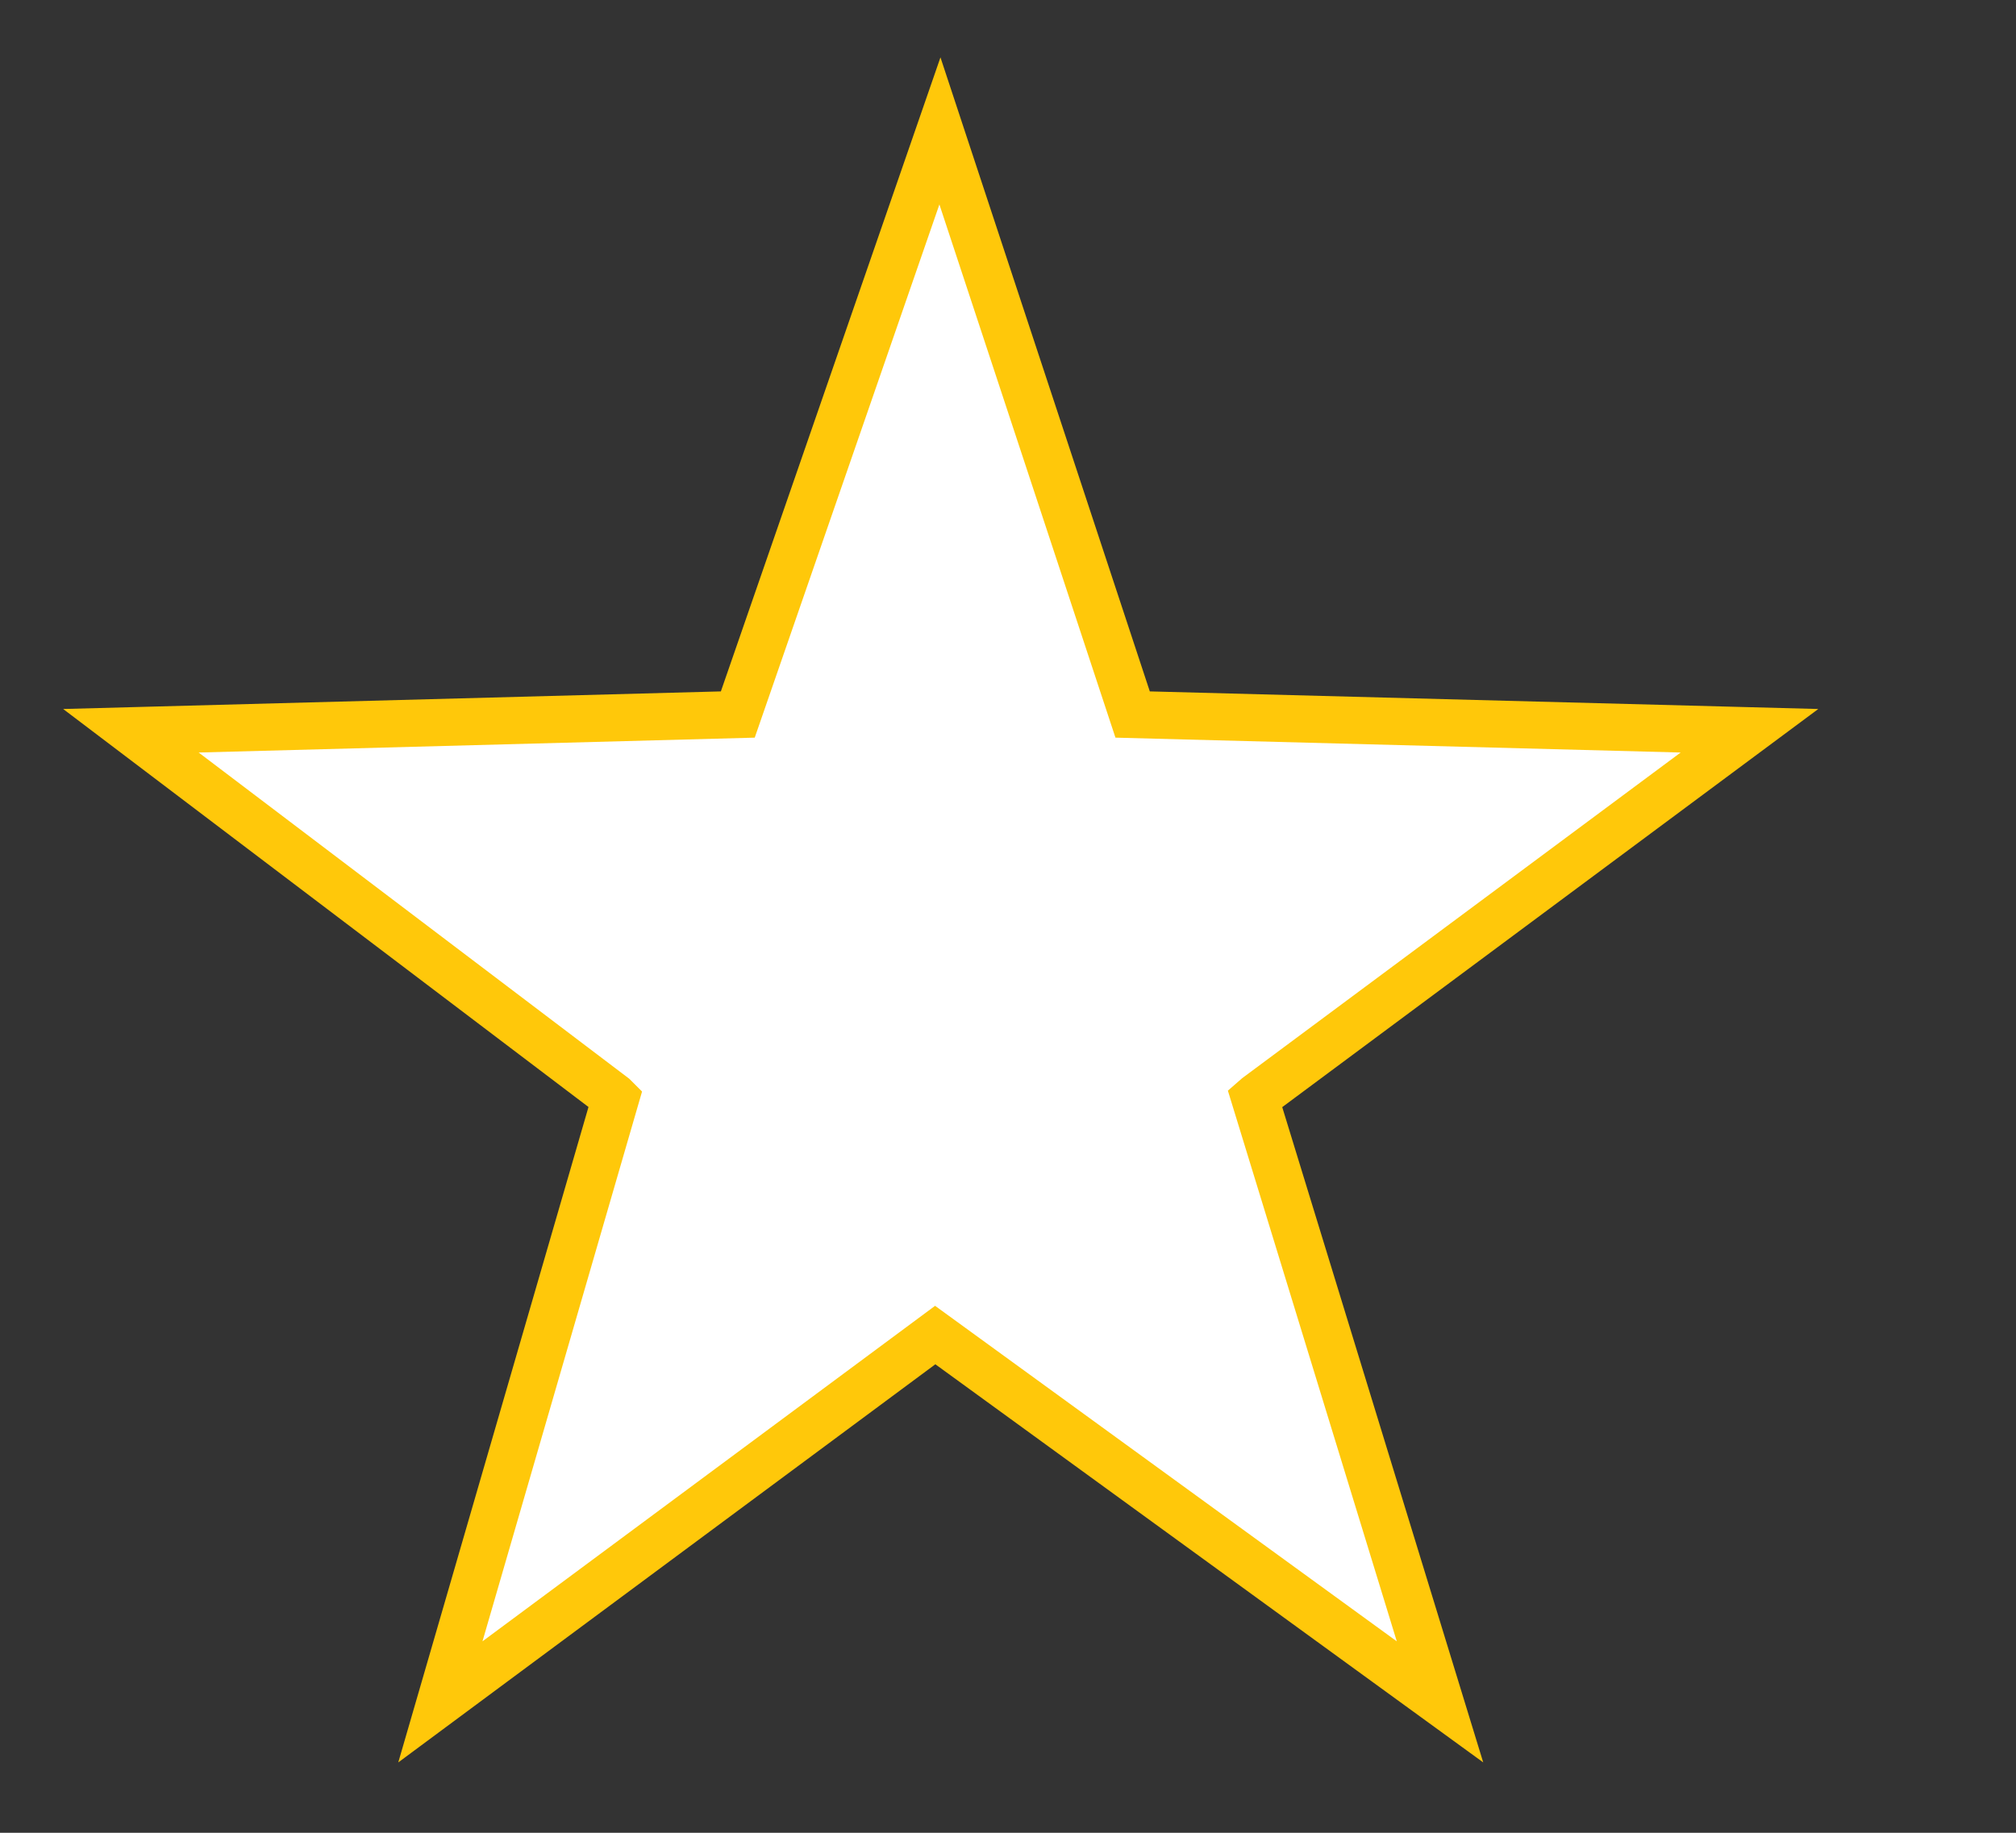 <svg xmlns="http://www.w3.org/2000/svg" viewBox="0 0 77 70"><rect x="0" y="0" width="77" height="70" fill="#333333" stroke="none"/><defs><style>.a{fill:#fff;stroke:#ffc80a;stroke-miterlimit:10;stroke-width:1.8px;}</style></defs><title>no-star</title><polygon class="a" points="47.93 41.95 55 65 35.72 50.99 16.82 65 23.51 41.95 23.44 41.88 5 27.91 28.18 27.29 35.9 5 43.26 27.29 66.82 27.91 48.01 41.88 47.93 41.95"/></svg>